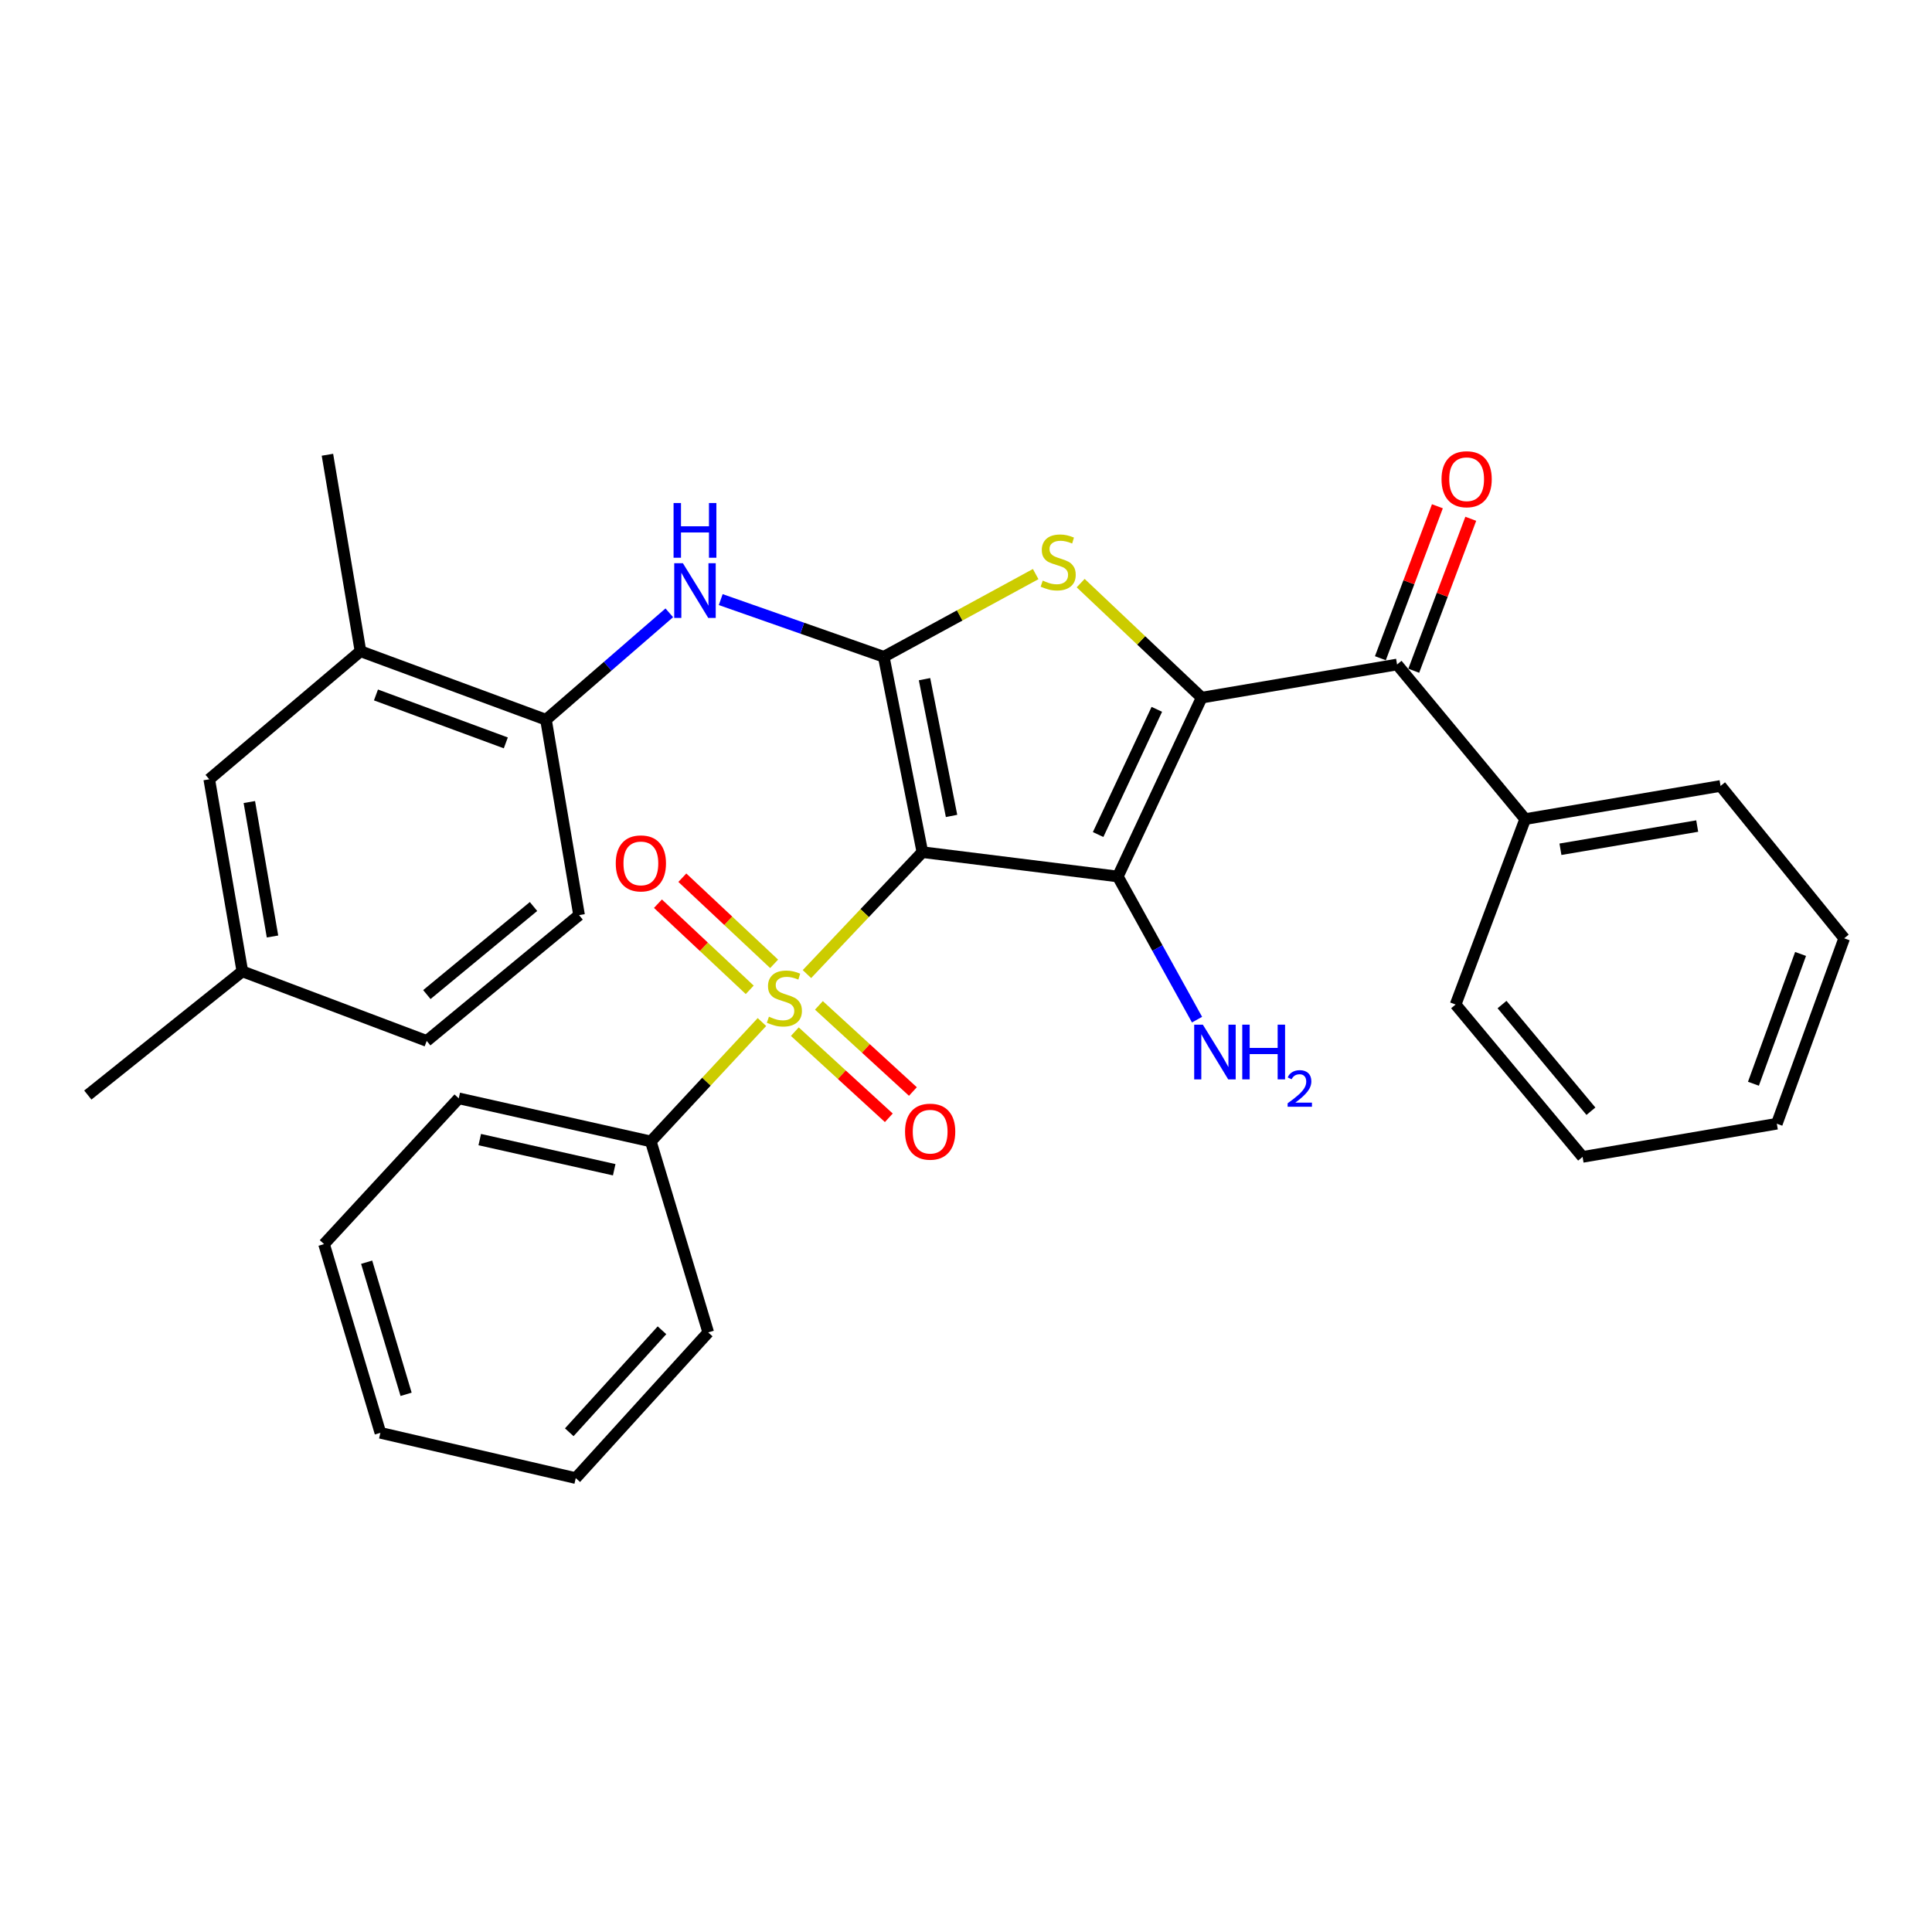 <?xml version='1.0' encoding='iso-8859-1'?>
<svg version='1.1' baseProfile='full'
              xmlns='http://www.w3.org/2000/svg'
                      xmlns:rdkit='http://www.rdkit.org/xml'
                      xmlns:xlink='http://www.w3.org/1999/xlink'
                  xml:space='preserve'
width='1000px' height='1000px' viewBox='0 0 1000 1000'>
<!-- END OF HEADER -->
<rect style='opacity:1.0;fill:#FFFFFF;stroke:none' width='1000' height='1000' x='0' y='0'> </rect>
<path class='bond-1' d='M 477.419,441.068 L 578.576,453.676' style='fill:none;fill-rule:evenodd;stroke:#000000;stroke-width:6px;stroke-linecap:butt;stroke-linejoin:miter;stroke-opacity:1' />
<path class='bond-2' d='M 477.419,441.068 L 447.547,472.625' style='fill:none;fill-rule:evenodd;stroke:#000000;stroke-width:6px;stroke-linecap:butt;stroke-linejoin:miter;stroke-opacity:1' />
<path class='bond-2' d='M 447.547,472.625 L 417.675,504.182' style='fill:none;fill-rule:evenodd;stroke:#CCCC00;stroke-width:6px;stroke-linecap:butt;stroke-linejoin:miter;stroke-opacity:1' />
<path class='bond-3' d='M 477.419,441.068 L 457.432,339.952' style='fill:none;fill-rule:evenodd;stroke:#000000;stroke-width:6px;stroke-linecap:butt;stroke-linejoin:miter;stroke-opacity:1' />
<path class='bond-3' d='M 492.521,422.323 L 478.53,351.542' style='fill:none;fill-rule:evenodd;stroke:#000000;stroke-width:6px;stroke-linecap:butt;stroke-linejoin:miter;stroke-opacity:1' />
<path class='bond-0' d='M 621.985,361.098 L 578.576,453.676' style='fill:none;fill-rule:evenodd;stroke:#000000;stroke-width:6px;stroke-linecap:butt;stroke-linejoin:miter;stroke-opacity:1' />
<path class='bond-0' d='M 598.769,367.152 L 568.383,431.956' style='fill:none;fill-rule:evenodd;stroke:#000000;stroke-width:6px;stroke-linecap:butt;stroke-linejoin:miter;stroke-opacity:1' />
<path class='bond-5' d='M 621.985,361.098 L 723.121,343.939' style='fill:none;fill-rule:evenodd;stroke:#000000;stroke-width:6px;stroke-linecap:butt;stroke-linejoin:miter;stroke-opacity:1' />
<path class='bond-31' d='M 621.985,361.098 L 590.668,331.457' style='fill:none;fill-rule:evenodd;stroke:#000000;stroke-width:6px;stroke-linecap:butt;stroke-linejoin:miter;stroke-opacity:1' />
<path class='bond-31' d='M 590.668,331.457 L 559.35,301.817' style='fill:none;fill-rule:evenodd;stroke:#CCCC00;stroke-width:6px;stroke-linecap:butt;stroke-linejoin:miter;stroke-opacity:1' />
<path class='bond-12' d='M 578.576,453.676 L 599.078,490.72' style='fill:none;fill-rule:evenodd;stroke:#000000;stroke-width:6px;stroke-linecap:butt;stroke-linejoin:miter;stroke-opacity:1' />
<path class='bond-12' d='M 599.078,490.72 L 619.579,527.765' style='fill:none;fill-rule:evenodd;stroke:#0000FF;stroke-width:6px;stroke-linecap:butt;stroke-linejoin:miter;stroke-opacity:1' />
<path class='bond-8' d='M 400.684,498.88 L 376.93,476.589' style='fill:none;fill-rule:evenodd;stroke:#CCCC00;stroke-width:6px;stroke-linecap:butt;stroke-linejoin:miter;stroke-opacity:1' />
<path class='bond-8' d='M 376.93,476.589 L 353.177,454.297' style='fill:none;fill-rule:evenodd;stroke:#FF0000;stroke-width:6px;stroke-linecap:butt;stroke-linejoin:miter;stroke-opacity:1' />
<path class='bond-8' d='M 388.058,512.334 L 364.305,490.042' style='fill:none;fill-rule:evenodd;stroke:#CCCC00;stroke-width:6px;stroke-linecap:butt;stroke-linejoin:miter;stroke-opacity:1' />
<path class='bond-8' d='M 364.305,490.042 L 340.551,467.751' style='fill:none;fill-rule:evenodd;stroke:#FF0000;stroke-width:6px;stroke-linecap:butt;stroke-linejoin:miter;stroke-opacity:1' />
<path class='bond-9' d='M 411.403,533.985 L 435.727,556.277' style='fill:none;fill-rule:evenodd;stroke:#CCCC00;stroke-width:6px;stroke-linecap:butt;stroke-linejoin:miter;stroke-opacity:1' />
<path class='bond-9' d='M 435.727,556.277 L 460.051,578.569' style='fill:none;fill-rule:evenodd;stroke:#FF0000;stroke-width:6px;stroke-linecap:butt;stroke-linejoin:miter;stroke-opacity:1' />
<path class='bond-9' d='M 423.869,520.383 L 448.193,542.675' style='fill:none;fill-rule:evenodd;stroke:#CCCC00;stroke-width:6px;stroke-linecap:butt;stroke-linejoin:miter;stroke-opacity:1' />
<path class='bond-9' d='M 448.193,542.675 L 472.516,564.967' style='fill:none;fill-rule:evenodd;stroke:#FF0000;stroke-width:6px;stroke-linecap:butt;stroke-linejoin:miter;stroke-opacity:1' />
<path class='bond-10' d='M 394.381,529 L 365.621,559.9' style='fill:none;fill-rule:evenodd;stroke:#CCCC00;stroke-width:6px;stroke-linecap:butt;stroke-linejoin:miter;stroke-opacity:1' />
<path class='bond-10' d='M 365.621,559.9 L 336.861,590.8' style='fill:none;fill-rule:evenodd;stroke:#000000;stroke-width:6px;stroke-linecap:butt;stroke-linejoin:miter;stroke-opacity:1' />
<path class='bond-4' d='M 457.432,339.952 L 496.748,318.549' style='fill:none;fill-rule:evenodd;stroke:#000000;stroke-width:6px;stroke-linecap:butt;stroke-linejoin:miter;stroke-opacity:1' />
<path class='bond-4' d='M 496.748,318.549 L 536.064,297.146' style='fill:none;fill-rule:evenodd;stroke:#CCCC00;stroke-width:6px;stroke-linecap:butt;stroke-linejoin:miter;stroke-opacity:1' />
<path class='bond-6' d='M 457.432,339.952 L 415.24,325.152' style='fill:none;fill-rule:evenodd;stroke:#000000;stroke-width:6px;stroke-linecap:butt;stroke-linejoin:miter;stroke-opacity:1' />
<path class='bond-6' d='M 415.24,325.152 L 373.048,310.352' style='fill:none;fill-rule:evenodd;stroke:#0000FF;stroke-width:6px;stroke-linecap:butt;stroke-linejoin:miter;stroke-opacity:1' />
<path class='bond-13' d='M 731.759,347.18 L 746.513,307.851' style='fill:none;fill-rule:evenodd;stroke:#000000;stroke-width:6px;stroke-linecap:butt;stroke-linejoin:miter;stroke-opacity:1' />
<path class='bond-13' d='M 746.513,307.851 L 761.268,268.522' style='fill:none;fill-rule:evenodd;stroke:#FF0000;stroke-width:6px;stroke-linecap:butt;stroke-linejoin:miter;stroke-opacity:1' />
<path class='bond-13' d='M 714.484,340.699 L 729.239,301.37' style='fill:none;fill-rule:evenodd;stroke:#000000;stroke-width:6px;stroke-linecap:butt;stroke-linejoin:miter;stroke-opacity:1' />
<path class='bond-13' d='M 729.239,301.37 L 743.994,262.041' style='fill:none;fill-rule:evenodd;stroke:#FF0000;stroke-width:6px;stroke-linecap:butt;stroke-linejoin:miter;stroke-opacity:1' />
<path class='bond-14' d='M 723.121,343.939 L 789.429,423.961' style='fill:none;fill-rule:evenodd;stroke:#000000;stroke-width:6px;stroke-linecap:butt;stroke-linejoin:miter;stroke-opacity:1' />
<path class='bond-7' d='M 346.427,317.198 L 314.513,344.862' style='fill:none;fill-rule:evenodd;stroke:#0000FF;stroke-width:6px;stroke-linecap:butt;stroke-linejoin:miter;stroke-opacity:1' />
<path class='bond-7' d='M 314.513,344.862 L 282.598,372.527' style='fill:none;fill-rule:evenodd;stroke:#000000;stroke-width:6px;stroke-linecap:butt;stroke-linejoin:miter;stroke-opacity:1' />
<path class='bond-11' d='M 282.598,372.527 L 186.586,337.082' style='fill:none;fill-rule:evenodd;stroke:#000000;stroke-width:6px;stroke-linecap:butt;stroke-linejoin:miter;stroke-opacity:1' />
<path class='bond-11' d='M 261.807,384.518 L 194.599,359.707' style='fill:none;fill-rule:evenodd;stroke:#000000;stroke-width:6px;stroke-linecap:butt;stroke-linejoin:miter;stroke-opacity:1' />
<path class='bond-16' d='M 282.598,372.527 L 299.726,473.663' style='fill:none;fill-rule:evenodd;stroke:#000000;stroke-width:6px;stroke-linecap:butt;stroke-linejoin:miter;stroke-opacity:1' />
<path class='bond-20' d='M 336.861,590.8 L 237.447,568.506' style='fill:none;fill-rule:evenodd;stroke:#000000;stroke-width:6px;stroke-linecap:butt;stroke-linejoin:miter;stroke-opacity:1' />
<path class='bond-20' d='M 317.912,605.459 L 248.322,589.853' style='fill:none;fill-rule:evenodd;stroke:#000000;stroke-width:6px;stroke-linecap:butt;stroke-linejoin:miter;stroke-opacity:1' />
<path class='bond-21' d='M 336.861,590.8 L 366.576,689.651' style='fill:none;fill-rule:evenodd;stroke:#000000;stroke-width:6px;stroke-linecap:butt;stroke-linejoin:miter;stroke-opacity:1' />
<path class='bond-15' d='M 186.586,337.082 L 108.307,403.358' style='fill:none;fill-rule:evenodd;stroke:#000000;stroke-width:6px;stroke-linecap:butt;stroke-linejoin:miter;stroke-opacity:1' />
<path class='bond-19' d='M 186.586,337.082 L 169.479,235.382' style='fill:none;fill-rule:evenodd;stroke:#000000;stroke-width:6px;stroke-linecap:butt;stroke-linejoin:miter;stroke-opacity:1' />
<path class='bond-22' d='M 789.429,423.961 L 890.555,406.802' style='fill:none;fill-rule:evenodd;stroke:#000000;stroke-width:6px;stroke-linecap:butt;stroke-linejoin:miter;stroke-opacity:1' />
<path class='bond-22' d='M 807.684,439.577 L 878.472,427.566' style='fill:none;fill-rule:evenodd;stroke:#000000;stroke-width:6px;stroke-linecap:butt;stroke-linejoin:miter;stroke-opacity:1' />
<path class='bond-23' d='M 789.429,423.961 L 753.42,519.942' style='fill:none;fill-rule:evenodd;stroke:#000000;stroke-width:6px;stroke-linecap:butt;stroke-linejoin:miter;stroke-opacity:1' />
<path class='bond-33' d='M 108.307,403.358 L 125.435,502.773' style='fill:none;fill-rule:evenodd;stroke:#000000;stroke-width:6px;stroke-linecap:butt;stroke-linejoin:miter;stroke-opacity:1' />
<path class='bond-33' d='M 129.059,415.138 L 141.048,484.728' style='fill:none;fill-rule:evenodd;stroke:#000000;stroke-width:6px;stroke-linecap:butt;stroke-linejoin:miter;stroke-opacity:1' />
<path class='bond-18' d='M 299.726,473.663 L 220.862,538.781' style='fill:none;fill-rule:evenodd;stroke:#000000;stroke-width:6px;stroke-linecap:butt;stroke-linejoin:miter;stroke-opacity:1' />
<path class='bond-18' d='M 276.149,469.204 L 220.945,514.787' style='fill:none;fill-rule:evenodd;stroke:#000000;stroke-width:6px;stroke-linecap:butt;stroke-linejoin:miter;stroke-opacity:1' />
<path class='bond-17' d='M 125.435,502.773 L 220.862,538.781' style='fill:none;fill-rule:evenodd;stroke:#000000;stroke-width:6px;stroke-linecap:butt;stroke-linejoin:miter;stroke-opacity:1' />
<path class='bond-24' d='M 125.435,502.773 L 45.455,566.794' style='fill:none;fill-rule:evenodd;stroke:#000000;stroke-width:6px;stroke-linecap:butt;stroke-linejoin:miter;stroke-opacity:1' />
<path class='bond-28' d='M 237.447,568.506 L 167.727,643.946' style='fill:none;fill-rule:evenodd;stroke:#000000;stroke-width:6px;stroke-linecap:butt;stroke-linejoin:miter;stroke-opacity:1' />
<path class='bond-27' d='M 366.576,689.651 L 298.014,765.06' style='fill:none;fill-rule:evenodd;stroke:#000000;stroke-width:6px;stroke-linecap:butt;stroke-linejoin:miter;stroke-opacity:1' />
<path class='bond-27' d='M 342.641,688.55 L 294.647,741.337' style='fill:none;fill-rule:evenodd;stroke:#000000;stroke-width:6px;stroke-linecap:butt;stroke-linejoin:miter;stroke-opacity:1' />
<path class='bond-26' d='M 890.555,406.802 L 954.545,485.666' style='fill:none;fill-rule:evenodd;stroke:#000000;stroke-width:6px;stroke-linecap:butt;stroke-linejoin:miter;stroke-opacity:1' />
<path class='bond-25' d='M 753.42,519.942 L 819.143,598.805' style='fill:none;fill-rule:evenodd;stroke:#000000;stroke-width:6px;stroke-linecap:butt;stroke-linejoin:miter;stroke-opacity:1' />
<path class='bond-25' d='M 777.452,519.959 L 823.458,575.164' style='fill:none;fill-rule:evenodd;stroke:#000000;stroke-width:6px;stroke-linecap:butt;stroke-linejoin:miter;stroke-opacity:1' />
<path class='bond-29' d='M 819.143,598.805 L 919.685,581.636' style='fill:none;fill-rule:evenodd;stroke:#000000;stroke-width:6px;stroke-linecap:butt;stroke-linejoin:miter;stroke-opacity:1' />
<path class='bond-34' d='M 954.545,485.666 L 919.685,581.636' style='fill:none;fill-rule:evenodd;stroke:#000000;stroke-width:6px;stroke-linecap:butt;stroke-linejoin:miter;stroke-opacity:1' />
<path class='bond-34' d='M 931.975,493.762 L 907.573,560.942' style='fill:none;fill-rule:evenodd;stroke:#000000;stroke-width:6px;stroke-linecap:butt;stroke-linejoin:miter;stroke-opacity:1' />
<path class='bond-30' d='M 298.014,765.06 L 196.888,741.628' style='fill:none;fill-rule:evenodd;stroke:#000000;stroke-width:6px;stroke-linecap:butt;stroke-linejoin:miter;stroke-opacity:1' />
<path class='bond-32' d='M 167.727,643.946 L 196.888,741.628' style='fill:none;fill-rule:evenodd;stroke:#000000;stroke-width:6px;stroke-linecap:butt;stroke-linejoin:miter;stroke-opacity:1' />
<path class='bond-32' d='M 189.78,653.321 L 210.193,721.698' style='fill:none;fill-rule:evenodd;stroke:#000000;stroke-width:6px;stroke-linecap:butt;stroke-linejoin:miter;stroke-opacity:1' />
<path  class='atom-3' d='M 397.997 526.238
Q 398.317 526.358, 399.637 526.918
Q 400.957 527.478, 402.397 527.838
Q 403.877 528.158, 405.317 528.158
Q 407.997 528.158, 409.557 526.878
Q 411.117 525.558, 411.117 523.278
Q 411.117 521.718, 410.317 520.758
Q 409.557 519.798, 408.357 519.278
Q 407.157 518.758, 405.157 518.158
Q 402.637 517.398, 401.117 516.678
Q 399.637 515.958, 398.557 514.438
Q 397.517 512.918, 397.517 510.358
Q 397.517 506.798, 399.917 504.598
Q 402.357 502.398, 407.157 502.398
Q 410.437 502.398, 414.157 503.958
L 413.237 507.038
Q 409.837 505.638, 407.277 505.638
Q 404.517 505.638, 402.997 506.798
Q 401.477 507.918, 401.517 509.878
Q 401.517 511.398, 402.277 512.318
Q 403.077 513.238, 404.197 513.758
Q 405.357 514.278, 407.277 514.878
Q 409.837 515.678, 411.357 516.478
Q 412.877 517.278, 413.957 518.918
Q 415.077 520.518, 415.077 523.278
Q 415.077 527.198, 412.437 529.318
Q 409.837 531.398, 405.477 531.398
Q 402.957 531.398, 401.037 530.838
Q 399.157 530.318, 396.917 529.398
L 397.997 526.238
' fill='#CCCC00'/>
<path  class='atom-5' d='M 539.714 300.523
Q 540.034 300.643, 541.354 301.203
Q 542.674 301.763, 544.114 302.123
Q 545.594 302.443, 547.034 302.443
Q 549.714 302.443, 551.274 301.163
Q 552.834 299.843, 552.834 297.563
Q 552.834 296.003, 552.034 295.043
Q 551.274 294.083, 550.074 293.563
Q 548.874 293.043, 546.874 292.443
Q 544.354 291.683, 542.834 290.963
Q 541.354 290.243, 540.274 288.723
Q 539.234 287.203, 539.234 284.643
Q 539.234 281.083, 541.634 278.883
Q 544.074 276.683, 548.874 276.683
Q 552.154 276.683, 555.874 278.243
L 554.954 281.323
Q 551.554 279.923, 548.994 279.923
Q 546.234 279.923, 544.714 281.083
Q 543.194 282.203, 543.234 284.163
Q 543.234 285.683, 543.994 286.603
Q 544.794 287.523, 545.914 288.043
Q 547.074 288.563, 548.994 289.163
Q 551.554 289.963, 553.074 290.763
Q 554.594 291.563, 555.674 293.203
Q 556.794 294.803, 556.794 297.563
Q 556.794 301.483, 554.154 303.603
Q 551.554 305.683, 547.194 305.683
Q 544.674 305.683, 542.754 305.123
Q 540.874 304.603, 538.634 303.683
L 539.714 300.523
' fill='#CCCC00'/>
<path  class='atom-7' d='M 353.459 291.516
L 362.739 306.516
Q 363.659 307.996, 365.139 310.676
Q 366.619 313.356, 366.699 313.516
L 366.699 291.516
L 370.459 291.516
L 370.459 319.836
L 366.579 319.836
L 356.619 303.436
Q 355.459 301.516, 354.219 299.316
Q 353.019 297.116, 352.659 296.436
L 352.659 319.836
L 348.979 319.836
L 348.979 291.516
L 353.459 291.516
' fill='#0000FF'/>
<path  class='atom-7' d='M 348.639 260.364
L 352.479 260.364
L 352.479 272.404
L 366.959 272.404
L 366.959 260.364
L 370.799 260.364
L 370.799 288.684
L 366.959 288.684
L 366.959 275.604
L 352.479 275.604
L 352.479 288.684
L 348.639 288.684
L 348.639 260.364
' fill='#0000FF'/>
<path  class='atom-9' d='M 318.716 446.888
Q 318.716 440.088, 322.076 436.288
Q 325.436 432.488, 331.716 432.488
Q 337.996 432.488, 341.356 436.288
Q 344.716 440.088, 344.716 446.888
Q 344.716 453.768, 341.316 457.688
Q 337.916 461.568, 331.716 461.568
Q 325.476 461.568, 322.076 457.688
Q 318.716 453.808, 318.716 446.888
M 331.716 458.368
Q 336.036 458.368, 338.356 455.488
Q 340.716 452.568, 340.716 446.888
Q 340.716 441.328, 338.356 438.528
Q 336.036 435.688, 331.716 435.688
Q 327.396 435.688, 325.036 438.488
Q 322.716 441.288, 322.716 446.888
Q 322.716 452.608, 325.036 455.488
Q 327.396 458.368, 331.716 458.368
' fill='#FF0000'/>
<path  class='atom-10' d='M 468.448 585.745
Q 468.448 578.945, 471.808 575.145
Q 475.168 571.345, 481.448 571.345
Q 487.728 571.345, 491.088 575.145
Q 494.448 578.945, 494.448 585.745
Q 494.448 592.625, 491.048 596.545
Q 487.648 600.425, 481.448 600.425
Q 475.208 600.425, 471.808 596.545
Q 468.448 592.665, 468.448 585.745
M 481.448 597.225
Q 485.768 597.225, 488.088 594.345
Q 490.448 591.425, 490.448 585.745
Q 490.448 580.185, 488.088 577.385
Q 485.768 574.545, 481.448 574.545
Q 477.128 574.545, 474.768 577.345
Q 472.448 580.145, 472.448 585.745
Q 472.448 591.465, 474.768 594.345
Q 477.128 597.225, 481.448 597.225
' fill='#FF0000'/>
<path  class='atom-13' d='M 622.592 530.361
L 631.872 545.361
Q 632.792 546.841, 634.272 549.521
Q 635.752 552.201, 635.832 552.361
L 635.832 530.361
L 639.592 530.361
L 639.592 558.681
L 635.712 558.681
L 625.752 542.281
Q 624.592 540.361, 623.352 538.161
Q 622.152 535.961, 621.792 535.281
L 621.792 558.681
L 618.112 558.681
L 618.112 530.361
L 622.592 530.361
' fill='#0000FF'/>
<path  class='atom-13' d='M 642.992 530.361
L 646.832 530.361
L 646.832 542.401
L 661.312 542.401
L 661.312 530.361
L 665.152 530.361
L 665.152 558.681
L 661.312 558.681
L 661.312 545.601
L 646.832 545.601
L 646.832 558.681
L 642.992 558.681
L 642.992 530.361
' fill='#0000FF'/>
<path  class='atom-13' d='M 666.525 557.688
Q 667.212 555.919, 668.848 554.942
Q 670.485 553.939, 672.756 553.939
Q 675.58 553.939, 677.164 555.47
Q 678.748 557.001, 678.748 559.72
Q 678.748 562.492, 676.689 565.08
Q 674.656 567.667, 670.432 570.729
L 679.065 570.729
L 679.065 572.841
L 666.472 572.841
L 666.472 571.072
Q 669.957 568.591, 672.016 566.743
Q 674.102 564.895, 675.105 563.232
Q 676.108 561.568, 676.108 559.852
Q 676.108 558.057, 675.211 557.054
Q 674.313 556.051, 672.756 556.051
Q 671.251 556.051, 670.248 556.658
Q 669.244 557.265, 668.532 558.612
L 666.525 557.688
' fill='#0000FF'/>
<path  class='atom-14' d='M 746.13 248.039
Q 746.13 241.239, 749.49 237.439
Q 752.85 233.639, 759.13 233.639
Q 765.41 233.639, 768.77 237.439
Q 772.13 241.239, 772.13 248.039
Q 772.13 254.919, 768.73 258.839
Q 765.33 262.719, 759.13 262.719
Q 752.89 262.719, 749.49 258.839
Q 746.13 254.959, 746.13 248.039
M 759.13 259.519
Q 763.45 259.519, 765.77 256.639
Q 768.13 253.719, 768.13 248.039
Q 768.13 242.479, 765.77 239.679
Q 763.45 236.839, 759.13 236.839
Q 754.81 236.839, 752.45 239.639
Q 750.13 242.439, 750.13 248.039
Q 750.13 253.759, 752.45 256.639
Q 754.81 259.519, 759.13 259.519
' fill='#FF0000'/>
</svg>
